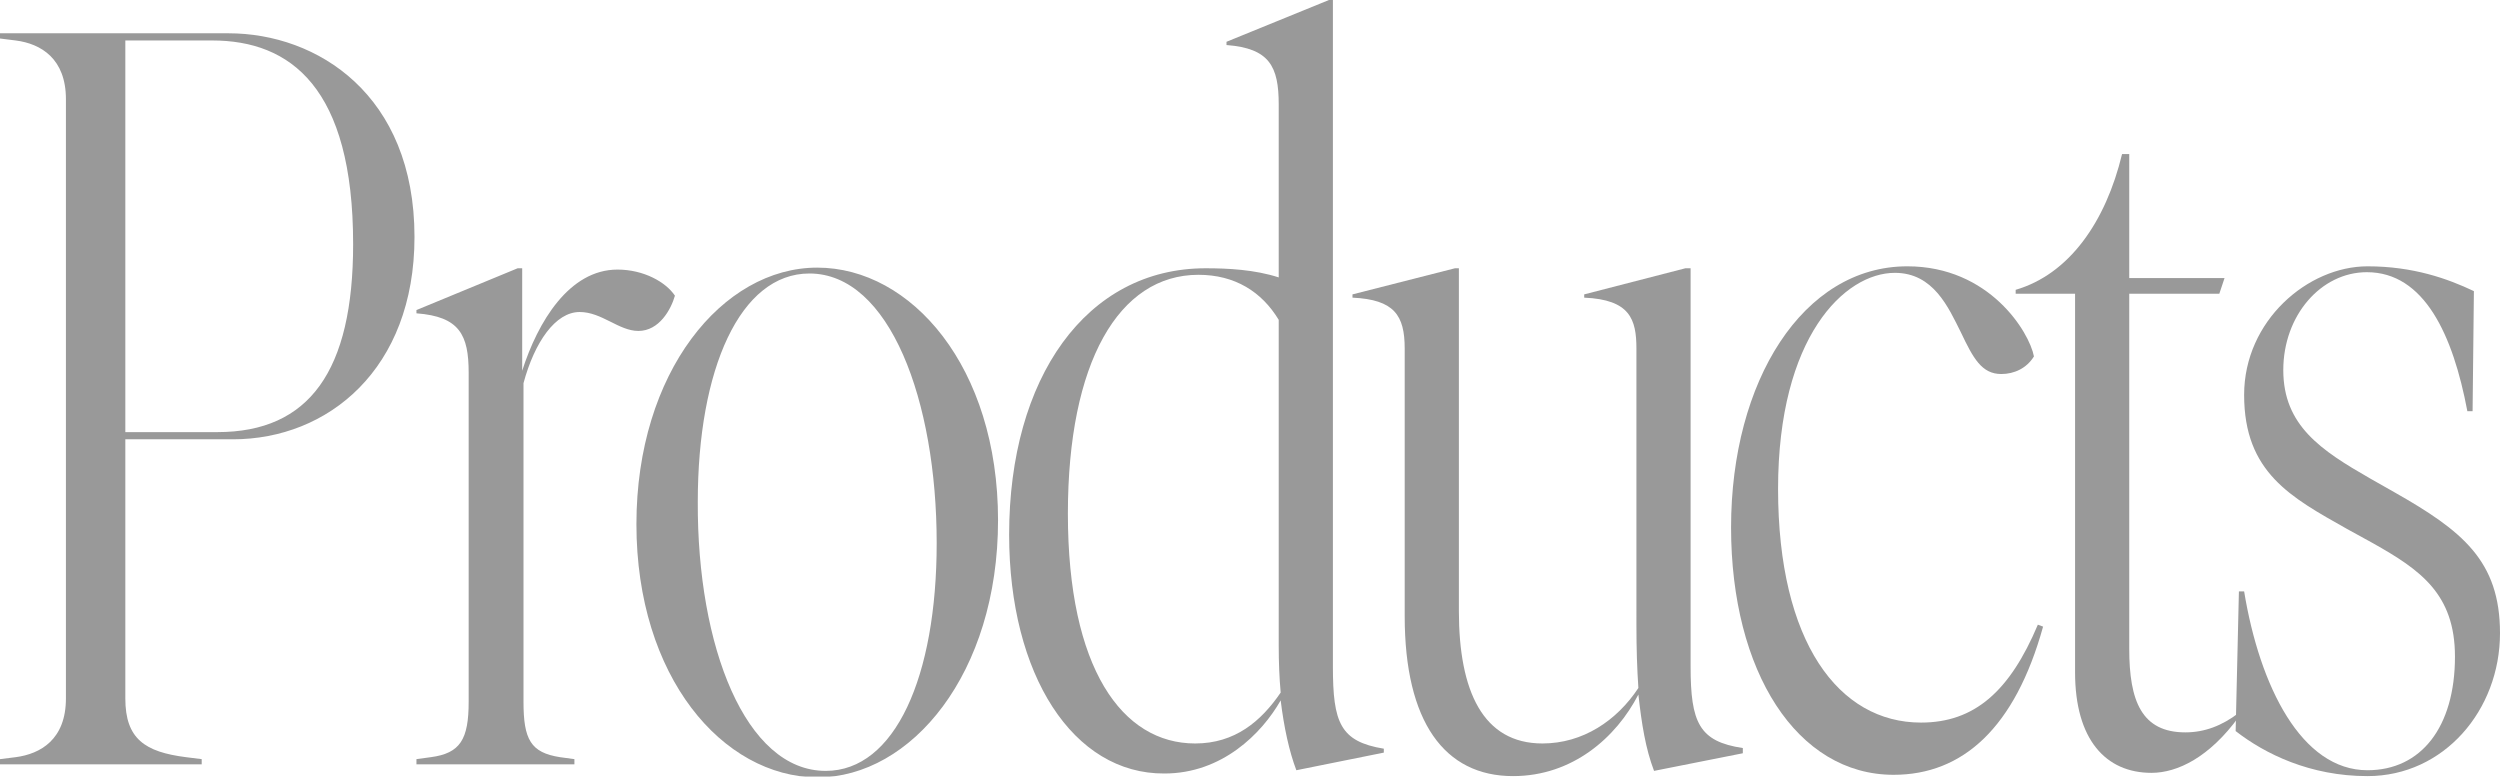 <?xml version="1.0" encoding="utf-8"?>
<!-- Generator: Adobe Illustrator 26.5.1, SVG Export Plug-In . SVG Version: 6.00 Build 0)  -->
<svg version="1.1" id="レイヤー_1" xmlns="http://www.w3.org/2000/svg" xmlns:xlink="http://www.w3.org/1999/xlink" x="0px"
	 y="0px" viewBox="0 0 383 119" style="enable-background:new 0 0 383 119;" xml:space="preserve">
<style type="text/css">
	.st0{opacity:0.4;enable-background:new    ;}
</style>
<g class="st0">
	<path d="M0,116.3l2.4-0.3c3.8-0.5,7.7-2.7,7.7-9V15.2c0-6.2-3.8-8.5-7.7-9L0,5.9V5.1h35c13.6,0,28.5,9.4,28.5,31.2
		c0,20.3-13.3,31-27.8,31H19.2V107c0,6.2,3,8.2,9.3,9l2.4,0.3v0.8H0V116.3z M33.3,66.2c14.1,0,20.8-9.4,20.8-28.8
		c0-24-9.6-31.2-21.6-31.2H19.2v60H33.3z"/>
	<path d="M63.8,116.3L66,116c4.5-0.6,5.8-2.7,5.8-8.5V57.1c0-5.8-1.4-8.6-8-9.1v-0.5l15.5-6.4H80v15.7c2.4-7.5,7.2-15.5,14.6-15.5
		c4,0,7.4,1.9,8.8,4c-0.6,2.1-2.4,5.4-5.6,5.4c-3,0-5.6-2.9-9-2.9c-3.7,0-6.9,4.6-8.6,10.9v48.8c0,5.8,1.1,7.8,5.6,8.5l2.2,0.3v0.8
		H63.8V116.3z"/>
	<path d="M97.5,80.3C97.5,57,110.7,41,125.2,41c14.4,0,27.7,15.2,27.7,38.7s-13.3,39.4-27.7,39.4C110.7,119,97.5,103.7,97.5,80.3z
		 M126.5,118.1c10.6,0,17-14.4,17-34.9c0-21.8-7.2-41.3-19.5-41.3c-10.6,0-17.1,14.6-17.1,35C106.8,99,114.2,118.1,126.5,118.1z"/>
	<path d="M154.6,81.9c0-24,11.8-40.8,30.1-40.8c3.4,0,7.5,0.2,11.2,1.4V16c0-5.8-1.4-8.6-8-9.1V6.4L203.6,0h0.6v102.1
		c0,8.6,1.1,11.5,7.8,12.6v0.6l-13.4,2.7c-1.1-2.9-1.9-6.6-2.4-10.7c-2.9,5.1-9,11.2-17.8,11.2C164.4,118.6,154.6,103.4,154.6,81.9z
		 M183.1,113.9c6.1,0,10.1-3.4,13.1-7.8c-0.2-2.2-0.3-4.6-0.3-7.2V49c-2.6-4.3-6.7-6.9-12.3-6.9c-12.2,0-20,13.4-20,36.6
		C163.6,102.4,171.9,113.9,183.1,113.9z"/>
	<path d="M215.2,94.4v-41c0-5.1-1.6-7.5-8-7.8v-0.5l15.7-4h0.6v52.5c0,12.3,3.7,20.3,12.8,20.3c6.2,0,11.4-3.5,14.7-8.5
		c-0.2-2.9-0.3-6.1-0.3-9.6V53.4c0-4.5-1-7.5-8-7.8v-0.5l15.5-4h0.8v61c0,8.6,1.3,11.5,8,12.5v0.8l-13.6,2.7
		c-1.3-3.4-1.9-7.2-2.4-11.7c-3.4,6.6-10.1,12.5-19.2,12.5C221.3,118.9,215.2,110.6,215.2,94.4z"/>
	<path d="M265.2,80.8c0-22.4,11-40,27-40c12.6,0,18.7,10.1,19.4,13.8c-1.1,1.8-3,2.7-5,2.7c-3,0-4.3-2.4-6.2-6.4
		c-1.9-3.8-4.2-9.1-10.1-9.1c-7.7,0-17.9,9.8-17.9,33.1c0,23.5,9.3,35.8,21.9,35.8c8.2,0,13.6-4.8,17.9-15L313,96
		c-4.3,15.5-12.3,22.7-22.9,22.7C275.3,118.7,265.2,102.9,265.2,80.8z"/>
	<path d="M317.9,103V45h-9.1v-0.6C317,42,322.6,34,325.1,23.6h1.1v19h14.6L340,45h-13.8v54.4c0,8,1.9,12.8,8.6,12.8
		c2.9,0,5.6-1,8.2-3v0.6c-4.5,6.2-9.4,8.6-13.4,8.6C322.6,118.4,317.9,113.3,317.9,103z"/>
	<path d="M342.5,112l0.5-21.4h0.8c2.4,14.6,8.8,27.4,18.9,27.4c8.2,0,13.4-6.6,13.4-17.4c0-9.6-5.3-13.3-12.6-17.4l-4-2.2
		c-8.5-4.8-15.7-8.6-15.7-20.5c0-11.4,9.8-19.7,18.9-19.7c7,0,12.3,1.9,16.3,3.8L378.8,63H378c-2.2-11.7-6.6-21.3-15.4-21.3
		c-7,0-12.8,6.6-12.8,15c0,8.5,5.8,12.3,13.3,16.6l3.7,2.1C377.2,81.3,383,85.9,383,97c0,11.8-8.6,21.9-20.3,21.9
		C353.9,118.9,347,115.5,342.5,112z"/>
</g>
</svg>
